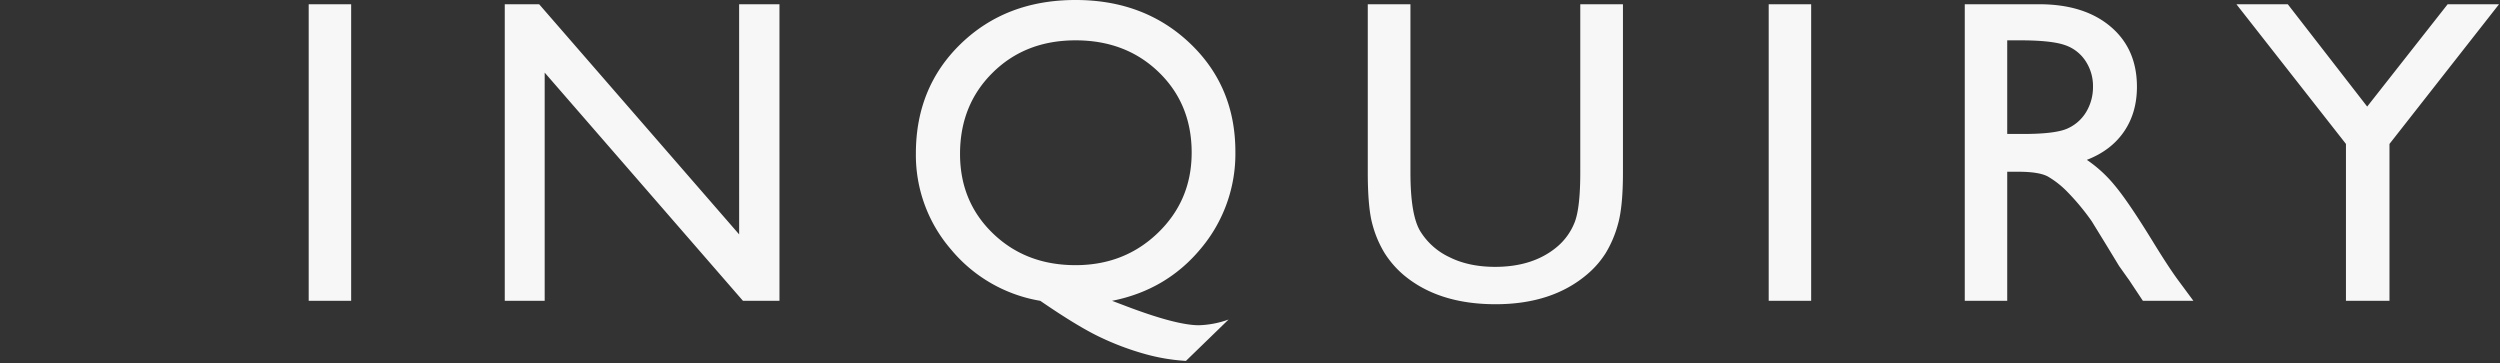 <svg id="inquiry_bg_g" xmlns="http://www.w3.org/2000/svg" width="1150" height="167" viewBox="0 0 1150 167">
  <rect x="0" y="0" width="1150" height="167" fill="#333333" stroke="none"/>
  <path id="パス_2818" data-name="パス 2818" d="M0,0H1150V167H0Z" fill="#9f0b0b" opacity="0"/>
  <path id="パス_2819" data-name="パス 2819" d="M15.234-136.426H34.766V0H15.234Zm198,0h18.555V0H215L123.784-104.98V0H105.425V-136.426h15.82L213.238-30.566ZM438.389,8.594,418.76,27.637a89.436,89.436,0,0,1-19.189-3.271A126.812,126.812,0,0,1,379.258,16.7q-10.3-4.883-27.49-16.7A67.939,67.939,0,0,1,310.7-23.633a66.414,66.414,0,0,1-16.162-44.141q0-30.566,20.8-50.586t52.637-20.02q31.641,0,52.588,19.873t20.947,49.951a67.675,67.675,0,0,1-15.82,44.434Q409.873-4.98,384.776,0l5.176,1.953q24.121,9.277,34.766,9.277A43.634,43.634,0,0,0,438.389,8.594Zm-70.41-128.418q-23.047,0-38.086,14.844t-15.039,37.4q0,21.973,15.137,36.572t37.988,14.6q22.559,0,37.988-14.941T421.4-68.164q0-22.363-15.137-37.012T367.979-119.824Zm232.183-16.6h19.629v77.441q0,15.723-2.295,23.73a51.443,51.443,0,0,1-5.664,13.33A42.47,42.47,0,0,1,603.58-12.4Q587.369,1.563,561.2,1.563q-26.66,0-42.773-13.867a44.438,44.438,0,0,1-8.252-9.619,49.875,49.875,0,0,1-5.566-13.037q-2.2-7.715-2.2-24.219v-77.246h19.629v77.441q0,19.238,4.395,26.758A31.308,31.308,0,0,0,539.81-20.166q8.984,4.541,21.191,4.541,17.383,0,28.32-9.082a28.136,28.136,0,0,0,8.3-11.523q2.539-6.641,2.539-22.754Zm86.675,0h19.531V0H686.837ZM777.027,0V-136.426h34.18q20.7,0,32.861,10.254t12.158,27.734q0,11.914-5.957,20.605T833.18-64.844a60.279,60.279,0,0,1,12.793,11.719q6.25,7.422,17.578,25.879,7.129,11.621,11.426,17.48L882.2,0H858.961L853-8.984q-.293-.488-1.172-1.66l-3.809-5.371-6.055-9.961-6.543-10.645A107.712,107.712,0,0,0,824.342-50a42.167,42.167,0,0,0-9.082-7.178q-4.053-2.2-13.623-2.2h-5.078V0Zm25.391-119.824h-5.859v43.066h7.422q14.844,0,20.361-2.539a19.09,19.09,0,0,0,8.594-7.666,22.238,22.238,0,0,0,3.076-11.67,20.857,20.857,0,0,0-3.418-11.67,18.277,18.277,0,0,0-9.619-7.373Q816.773-119.824,802.418-119.824Zm196.734-16.6h23.633L972.394-72.168V0h-20.02V-72.168l-50.391-64.258h23.633l36.523,47.07Z" transform="translate(126.766 138.379)" fill="#f7f7f7"/>
</svg>
